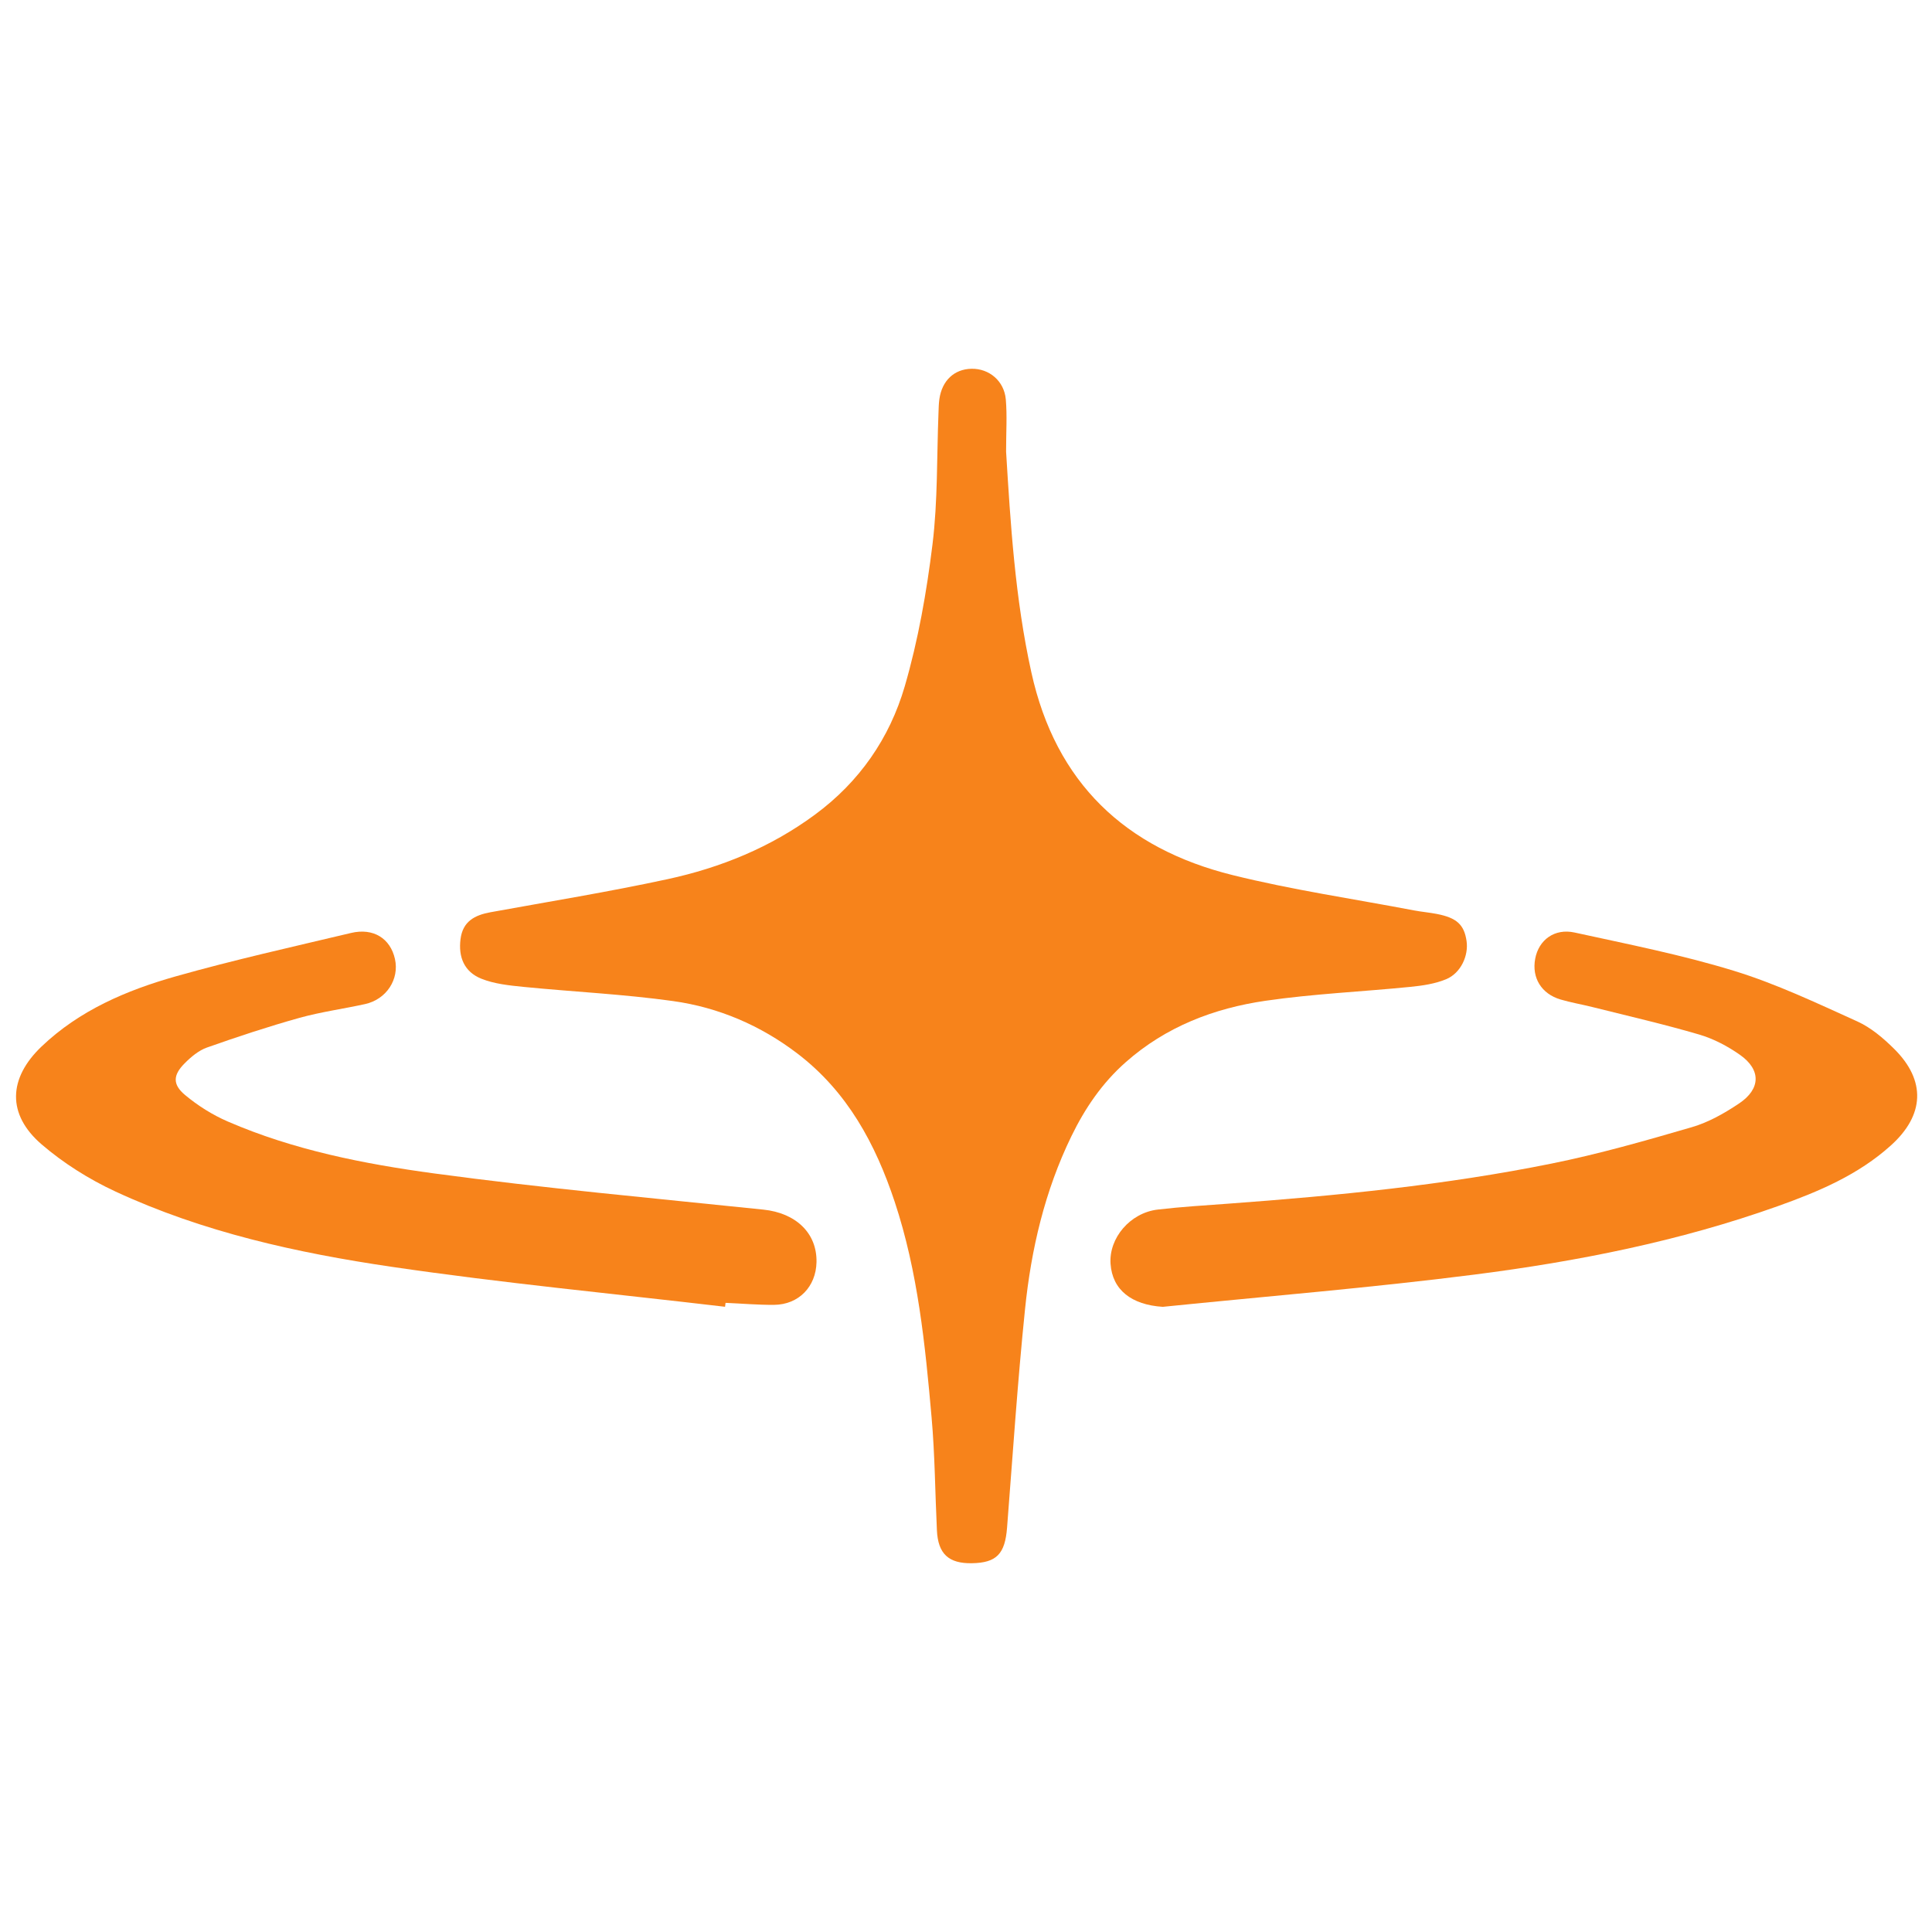 <svg width="241" height="241" viewBox="0 0 241 241" fill="none" xmlns="http://www.w3.org/2000/svg">
<path d="M125.501 56.343C126.049 65.273 126.615 74.635 128.654 83.877C131.692 97.658 140.373 105.84 153.749 109.158C161.2 111.008 168.836 112.125 176.39 113.566C177.337 113.744 178.296 113.825 179.243 114.009C181.721 114.493 182.64 115.346 182.94 117.38C183.211 119.206 182.224 121.384 180.404 122.145C179.024 122.721 177.459 122.951 175.951 123.101C169.927 123.706 163.857 123.965 157.873 124.835C151.422 125.774 145.432 128.067 140.419 132.504C137.474 135.108 135.342 138.248 133.65 141.728C130.329 148.549 128.625 155.843 127.863 163.316C126.933 172.379 126.332 181.476 125.622 190.562C125.368 193.835 124.322 194.947 121.238 194.998C118.333 195.05 117.01 193.829 116.872 190.896C116.646 186.201 116.623 181.488 116.207 176.809C115.405 167.735 114.509 158.667 111.61 149.926C109.202 142.673 105.701 136.185 99.487 131.432C94.878 127.912 89.651 125.671 83.968 124.876C77.787 124.011 71.532 123.723 65.318 123.107C63.533 122.928 61.668 122.738 60.033 122.081C57.896 121.217 57.163 119.373 57.446 117.149C57.723 114.937 59.207 114.159 61.171 113.796C68.552 112.454 75.962 111.25 83.286 109.665C89.905 108.231 96.114 105.707 101.647 101.628C107.22 97.526 110.975 92.07 112.858 85.617C114.538 79.855 115.589 73.852 116.323 67.883C116.987 62.479 116.849 56.971 117.068 51.509C117.091 50.933 117.097 50.357 117.178 49.786C117.507 47.476 119.026 46.047 121.175 46.001C123.381 45.955 125.264 47.511 125.466 49.832C125.639 51.832 125.501 53.86 125.501 56.337V56.343Z" fill="#F7831B"/>
<path d="M90.454 163.01C76.584 161.376 62.667 160.055 48.855 158.023C37.029 156.286 25.312 153.7 14.377 148.62C11.1 147.096 7.922 145.099 5.19 142.75C0.854 139.016 1.022 134.513 5.184 130.542C9.914 126.029 15.784 123.529 21.925 121.792C29.144 119.749 36.484 118.115 43.79 116.378C46.574 115.714 48.693 117.059 49.266 119.622C49.833 122.156 48.207 124.661 45.544 125.249C42.817 125.85 40.033 126.225 37.353 126.969C33.468 128.055 29.625 129.324 25.821 130.669C24.779 131.039 23.818 131.847 23.025 132.649C21.584 134.098 21.503 135.27 23.083 136.591C24.681 137.925 26.516 139.079 28.426 139.904C36.635 143.46 45.393 145.186 54.158 146.375C67.802 148.222 81.527 149.463 95.229 150.889C99.27 151.31 101.927 153.809 101.852 157.446C101.788 160.499 99.635 162.739 96.572 162.768C94.552 162.785 92.526 162.606 90.506 162.519C90.483 162.687 90.465 162.848 90.442 163.016L90.454 163.01Z" fill="#F7831B"/>
<path d="M145.043 163.016C141.157 162.766 138.755 160.915 138.531 157.647C138.312 154.437 140.967 151.291 144.41 150.884C147.358 150.536 150.329 150.362 153.294 150.141C166.785 149.149 180.247 147.831 193.519 145.15C199.427 143.96 205.248 142.294 211.041 140.605C213.119 140.001 215.112 138.869 216.931 137.65C219.643 135.834 219.689 133.454 217.064 131.596C215.52 130.505 213.753 129.576 211.951 129.048C207.54 127.754 203.049 126.726 198.581 125.606C197.279 125.281 195.943 125.06 194.659 124.677C192.264 123.963 191.055 121.961 191.504 119.587C191.942 117.254 193.905 115.773 196.421 116.325C203.072 117.782 209.774 119.099 216.275 121.096C221.561 122.716 226.622 125.124 231.677 127.411C233.382 128.183 234.925 129.495 236.278 130.836C240.28 134.8 240.061 139.107 235.881 142.874C231.781 146.572 226.835 148.65 221.756 150.461C209.492 154.837 196.778 157.351 183.927 158.993C171.006 160.642 158.004 161.698 145.043 163.016Z" fill="#F7831B"/>
</svg>
